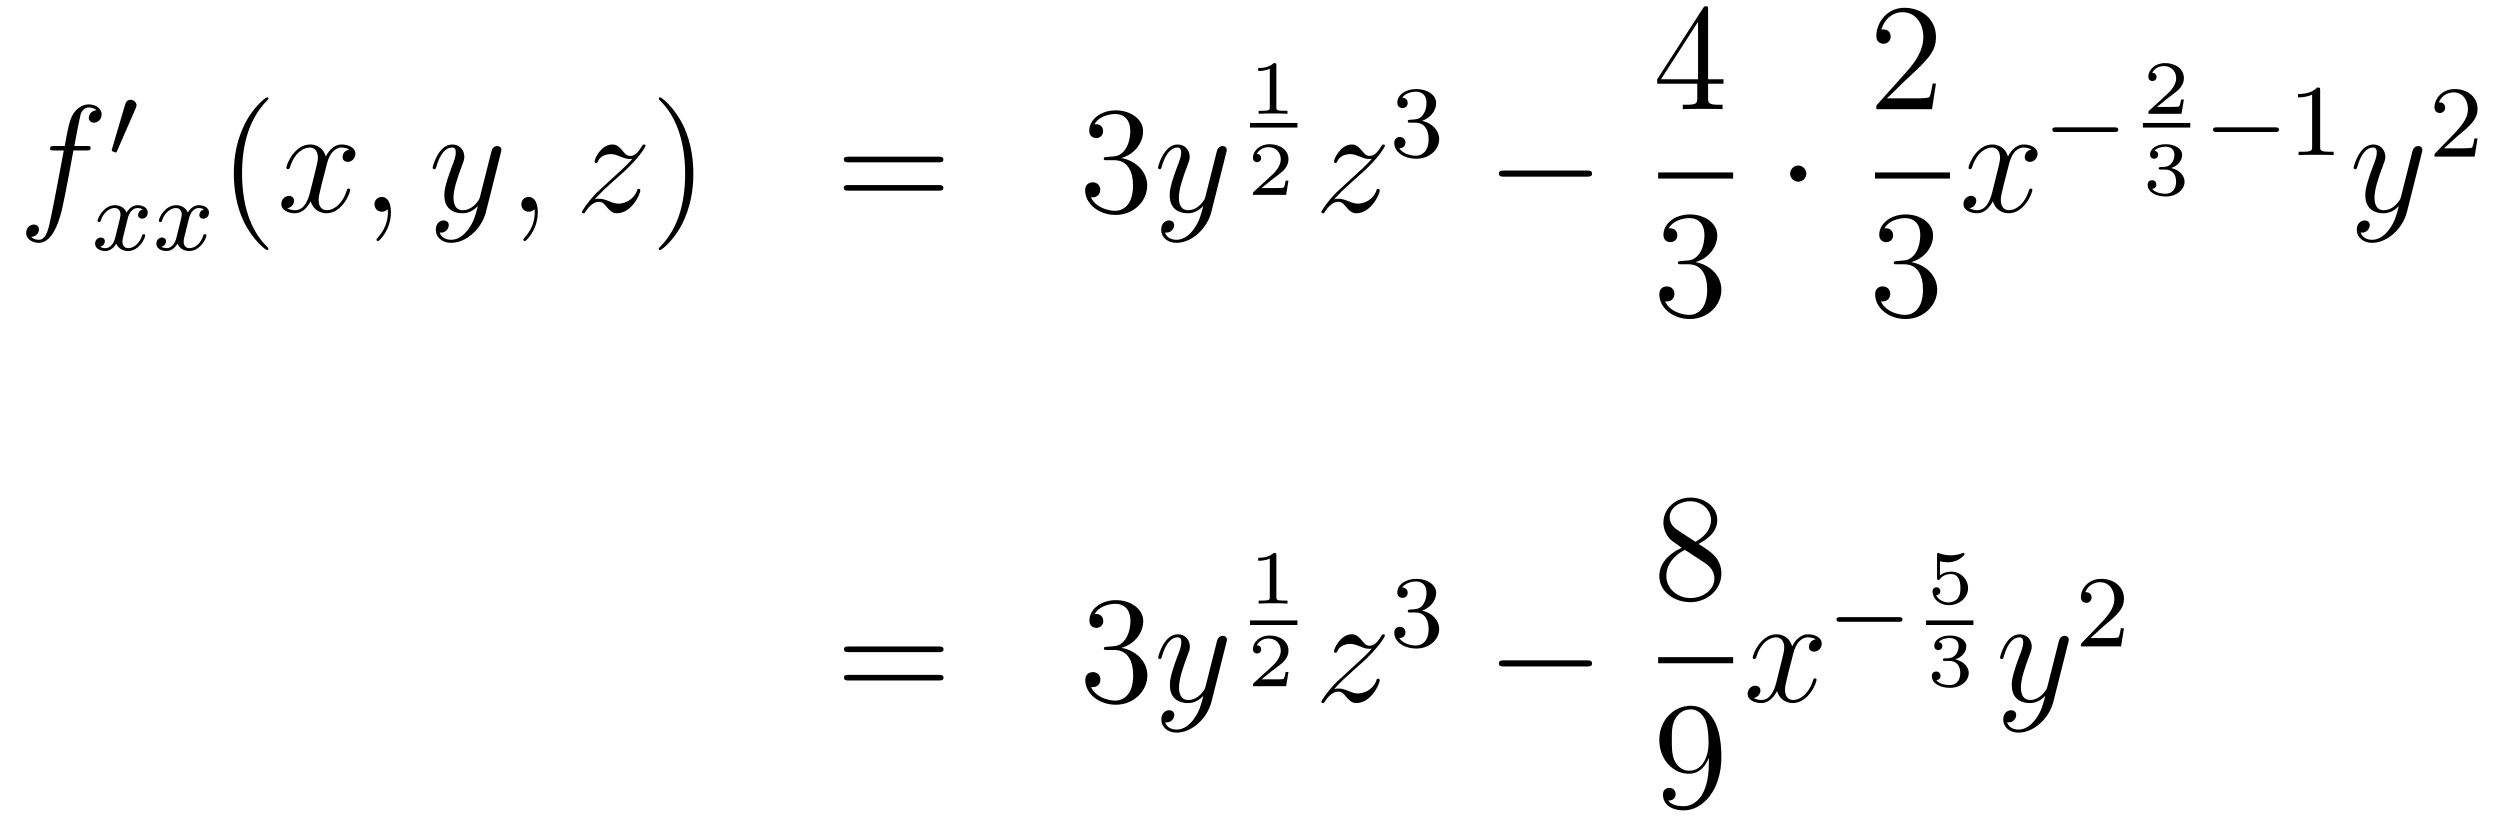 <?xml version='1.0'?>
<!-- This file was generated by dvisvgm 1.14.1 -->
<svg height='64pt' version='1.1' viewBox='0 -64 196 64' width='196pt' xmlns='http://www.w3.org/2000/svg' xmlns:xlink='http://www.w3.org/1999/xlink'>
<g id='page1'>
<g transform='matrix(1 0 0 1 -132 603)'>
<path d='M138.772 -655.206C139.011 -655.206 139.106 -655.206 139.106 -655.433C139.106 -655.552 139.011 -655.552 138.795 -655.552H137.827C138.054 -656.783 138.222 -657.632 138.317 -658.015C138.389 -658.302 138.64 -658.577 138.951 -658.577C139.202 -658.577 139.453 -658.469 139.572 -658.362C139.106 -658.314 138.963 -657.967 138.963 -657.764C138.963 -657.525 139.142 -657.381 139.369 -657.381C139.608 -657.381 139.967 -657.584 139.967 -658.039C139.967 -658.541 139.465 -658.816 138.939 -658.816C138.425 -658.816 137.923 -658.433 137.684 -657.967C137.468 -657.548 137.349 -657.118 137.074 -655.552H136.273C136.046 -655.552 135.927 -655.552 135.927 -655.337C135.927 -655.206 135.998 -655.206 136.237 -655.206H137.002C136.787 -654.094 136.297 -651.392 136.022 -650.113C135.819 -649.073 135.64 -648.2 135.042 -648.2C135.006 -648.2 134.659 -648.2 134.444 -648.427C135.054 -648.475 135.054 -649.001 135.054 -649.013C135.054 -649.252 134.874 -649.396 134.648 -649.396C134.408 -649.396 134.05 -649.192 134.05 -648.738C134.05 -648.224 134.576 -647.961 135.042 -647.961C136.261 -647.961 136.763 -650.149 136.895 -650.747C137.11 -651.667 137.696 -654.847 137.755 -655.206H138.772Z' fill-rule='evenodd'/>
<path d='M142.632 -658.497C142.672 -658.601 142.703 -658.656 142.703 -658.736C142.703 -658.999 142.464 -659.174 142.241 -659.174C141.923 -659.174 141.835 -658.895 141.803 -658.784L140.791 -655.349C140.759 -655.254 140.759 -655.23 140.759 -655.222C140.759 -655.15 140.807 -655.134 140.887 -655.11C141.03 -655.047 141.046 -655.047 141.062 -655.047C141.086 -655.047 141.133 -655.047 141.189 -655.182L142.632 -658.497Z' fill-rule='evenodd'/>
<path d='M143.192 -650.579C142.842 -650.492 142.826 -650.181 142.826 -650.149C142.826 -649.974 142.961 -649.854 143.136 -649.854S143.583 -649.99 143.583 -650.332C143.583 -650.787 143.081 -650.914 142.786 -650.914C142.411 -650.914 142.108 -650.651 141.925 -650.34C141.75 -650.763 141.336 -650.914 141.009 -650.914C140.14 -650.914 139.654 -649.918 139.654 -649.695C139.654 -649.623 139.71 -649.591 139.774 -649.591C139.869 -649.591 139.885 -649.631 139.909 -649.727C140.093 -650.308 140.571 -650.691 140.985 -650.691C141.296 -650.691 141.447 -650.468 141.447 -650.181C141.447 -650.022 141.352 -649.655 141.288 -649.4C141.232 -649.169 141.057 -648.46 141.017 -648.308C140.905 -647.878 140.618 -647.543 140.26 -647.543C140.228 -647.543 140.021 -647.543 139.853 -647.655C140.22 -647.742 140.22 -648.077 140.22 -648.085C140.22 -648.268 140.077 -648.38 139.901 -648.38C139.686 -648.38 139.455 -648.197 139.455 -647.894C139.455 -647.527 139.845 -647.32 140.252 -647.32C140.674 -647.32 140.969 -647.639 141.113 -647.894C141.288 -647.503 141.654 -647.32 142.037 -647.32C142.905 -647.32 143.383 -648.316 143.383 -648.539C143.383 -648.619 143.32 -648.643 143.264 -648.643C143.168 -648.643 143.152 -648.587 143.128 -648.507C142.969 -647.974 142.515 -647.543 142.053 -647.543C141.79 -647.543 141.598 -647.719 141.598 -648.053C141.598 -648.213 141.646 -648.396 141.758 -648.842C141.814 -649.081 141.989 -649.782 142.029 -649.934C142.14 -650.348 142.419 -650.691 142.778 -650.691C142.818 -650.691 143.025 -650.691 143.192 -650.579ZM147.992 -650.579C147.642 -650.492 147.626 -650.181 147.626 -650.149C147.626 -649.974 147.761 -649.854 147.936 -649.854S148.383 -649.99 148.383 -650.332C148.383 -650.787 147.881 -650.914 147.586 -650.914C147.211 -650.914 146.908 -650.651 146.725 -650.34C146.55 -650.763 146.136 -650.914 145.809 -650.914C144.94 -650.914 144.454 -649.918 144.454 -649.695C144.454 -649.623 144.51 -649.591 144.574 -649.591C144.669 -649.591 144.685 -649.631 144.709 -649.727C144.893 -650.308 145.371 -650.691 145.785 -650.691C146.096 -650.691 146.247 -650.468 146.247 -650.181C146.247 -650.022 146.152 -649.655 146.088 -649.4C146.032 -649.169 145.857 -648.46 145.817 -648.308C145.705 -647.878 145.418 -647.543 145.06 -647.543C145.028 -647.543 144.821 -647.543 144.653 -647.655C145.02 -647.742 145.02 -648.077 145.02 -648.085C145.02 -648.268 144.877 -648.38 144.701 -648.38C144.486 -648.38 144.255 -648.197 144.255 -647.894C144.255 -647.527 144.645 -647.32 145.052 -647.32C145.474 -647.32 145.769 -647.639 145.913 -647.894C146.088 -647.503 146.454 -647.32 146.837 -647.32C147.705 -647.32 148.183 -648.316 148.183 -648.539C148.183 -648.619 148.12 -648.643 148.064 -648.643C147.968 -648.643 147.952 -648.587 147.928 -648.507C147.769 -647.974 147.315 -647.543 146.853 -647.543C146.59 -647.543 146.398 -647.719 146.398 -648.053C146.398 -648.213 146.446 -648.396 146.558 -648.842C146.614 -649.081 146.789 -649.782 146.829 -649.934C146.94 -650.348 147.219 -650.691 147.578 -650.691C147.618 -650.691 147.825 -650.691 147.992 -650.579Z' fill-rule='evenodd'/>
<path d='M153.045 -647.495C153.045 -647.531 153.045 -647.555 152.842 -647.758C151.647 -648.966 150.977 -650.938 150.977 -653.377C150.977 -655.696 151.539 -657.692 152.926 -659.103C153.045 -659.21 153.045 -659.234 153.045 -659.27C153.045 -659.342 152.985 -659.366 152.937 -659.366C152.782 -659.366 151.802 -658.505 151.216 -657.333C150.607 -656.126 150.332 -654.847 150.332 -653.377C150.332 -652.312 150.499 -650.89 151.12 -649.611C151.826 -648.177 152.806 -647.399 152.937 -647.399C152.985 -647.399 153.045 -647.423 153.045 -647.495Z' fill-rule='evenodd'/>
<path d='M159.385 -655.277C159.002 -655.206 158.859 -654.919 158.859 -654.692C158.859 -654.405 159.086 -654.309 159.253 -654.309C159.612 -654.309 159.863 -654.62 159.863 -654.942C159.863 -655.445 159.289 -655.672 158.787 -655.672C158.058 -655.672 157.651 -654.954 157.544 -654.727C157.269 -655.624 156.528 -655.672 156.313 -655.672C155.093 -655.672 154.448 -654.106 154.448 -653.843C154.448 -653.795 154.495 -653.735 154.579 -653.735C154.675 -653.735 154.699 -653.807 154.723 -653.855C155.129 -655.182 155.93 -655.433 156.277 -655.433C156.815 -655.433 156.922 -654.931 156.922 -654.644C156.922 -654.381 156.85 -654.106 156.707 -653.532L156.301 -651.894C156.121 -651.177 155.775 -650.52 155.141 -650.52C155.081 -650.52 154.783 -650.52 154.531 -650.675C154.962 -650.759 155.057 -651.117 155.057 -651.261C155.057 -651.5 154.878 -651.643 154.651 -651.643C154.364 -651.643 154.053 -651.392 154.053 -651.01C154.053 -650.508 154.615 -650.28 155.129 -650.28C155.703 -650.28 156.11 -650.735 156.36 -651.225C156.552 -650.52 157.149 -650.28 157.592 -650.28C158.811 -650.28 159.456 -651.847 159.456 -652.109C159.456 -652.169 159.409 -652.217 159.337 -652.217C159.23 -652.217 159.217 -652.157 159.182 -652.062C158.859 -651.01 158.166 -650.52 157.628 -650.52C157.209 -650.52 156.982 -650.83 156.982 -651.32C156.982 -651.583 157.03 -651.775 157.221 -652.564L157.64 -654.189C157.819 -654.907 158.225 -655.433 158.775 -655.433C158.799 -655.433 159.134 -655.433 159.385 -655.277ZM162.649 -650.352C162.649 -651.046 162.423 -651.56 161.932 -651.56C161.55 -651.56 161.358 -651.249 161.358 -650.986C161.358 -650.723 161.538 -650.4 161.944 -650.4C162.1 -650.4 162.231 -650.448 162.339 -650.555C162.363 -650.579 162.375 -650.579 162.387 -650.579C162.41 -650.579 162.41 -650.412 162.41 -650.352C162.41 -649.958 162.339 -649.181 161.645 -648.404C161.514 -648.26 161.514 -648.236 161.514 -648.213C161.514 -648.153 161.574 -648.093 161.634 -648.093C161.729 -648.093 162.649 -648.978 162.649 -650.352Z' fill-rule='evenodd'/>
<path d='M168.739 -649.061C168.416 -648.607 167.949 -648.2 167.364 -648.2C167.22 -648.2 166.646 -648.224 166.467 -648.774C166.503 -648.762 166.563 -648.762 166.587 -648.762C166.945 -648.762 167.184 -649.073 167.184 -649.348C167.184 -649.623 166.957 -649.719 166.778 -649.719C166.587 -649.719 166.168 -649.575 166.168 -648.989C166.168 -648.38 166.682 -647.961 167.364 -647.961C168.559 -647.961 169.766 -649.061 170.101 -650.388L171.273 -655.05C171.285 -655.11 171.309 -655.182 171.309 -655.253C171.309 -655.433 171.165 -655.552 170.986 -655.552C170.878 -655.552 170.627 -655.504 170.532 -655.146L169.647 -651.631C169.587 -651.416 169.587 -651.392 169.491 -651.261C169.252 -650.926 168.858 -650.52 168.284 -650.52C167.615 -650.52 167.555 -651.177 167.555 -651.5C167.555 -652.181 167.878 -653.102 168.201 -653.962C168.332 -654.309 168.404 -654.476 168.404 -654.715C168.404 -655.218 168.045 -655.672 167.459 -655.672C166.359 -655.672 165.917 -653.938 165.917 -653.843C165.917 -653.795 165.965 -653.735 166.049 -653.735C166.156 -653.735 166.168 -653.783 166.216 -653.95C166.503 -654.954 166.957 -655.433 167.424 -655.433C167.531 -655.433 167.734 -655.433 167.734 -655.038C167.734 -654.727 167.603 -654.381 167.424 -653.927C166.838 -652.36 166.838 -651.966 166.838 -651.679C166.838 -650.543 167.651 -650.28 168.248 -650.28C168.595 -650.28 169.026 -650.388 169.444 -650.83L169.456 -650.818C169.276 -650.113 169.157 -649.647 168.739 -649.061Z' fill-rule='evenodd'/>
<path d='M174.163 -650.352C174.163 -651.046 173.936 -651.56 173.446 -651.56C173.064 -651.56 172.872 -651.249 172.872 -650.986C172.872 -650.723 173.052 -650.4 173.458 -650.4C173.614 -650.4 173.745 -650.448 173.853 -650.555C173.876 -650.579 173.889 -650.579 173.901 -650.579C173.924 -650.579 173.924 -650.412 173.924 -650.352C173.924 -649.958 173.853 -649.181 173.159 -648.404C173.028 -648.26 173.028 -648.236 173.028 -648.213C173.028 -648.153 173.088 -648.093 173.147 -648.093C173.243 -648.093 174.163 -648.978 174.163 -650.352Z' fill-rule='evenodd'/>
<path d='M178.629 -651.368C179.143 -651.954 179.561 -652.325 180.159 -652.863C180.876 -653.484 181.187 -653.783 181.354 -653.962C182.191 -654.787 182.609 -655.481 182.609 -655.576C182.609 -655.672 182.514 -655.672 182.49 -655.672C182.406 -655.672 182.382 -655.624 182.322 -655.54C182.024 -655.026 181.737 -654.775 181.426 -654.775C181.175 -654.775 181.043 -654.883 180.816 -655.17C180.565 -655.468 180.362 -655.672 180.015 -655.672C179.143 -655.672 178.617 -654.584 178.617 -654.333C178.617 -654.297 178.629 -654.225 178.736 -654.225C178.832 -654.225 178.844 -654.273 178.88 -654.357C179.083 -654.835 179.657 -654.919 179.884 -654.919C180.135 -654.919 180.374 -654.835 180.625 -654.727C181.079 -654.536 181.271 -654.536 181.39 -654.536C181.474 -654.536 181.522 -654.536 181.582 -654.548C181.187 -654.082 180.542 -653.508 180.003 -653.018L178.796 -651.906C178.067 -651.165 177.625 -650.46 177.625 -650.376C177.625 -650.304 177.684 -650.28 177.756 -650.28C177.828 -650.28 177.84 -650.292 177.923 -650.436C178.115 -650.735 178.497 -651.177 178.94 -651.177C179.191 -651.177 179.31 -651.093 179.549 -650.794C179.776 -650.532 179.98 -650.28 180.362 -650.28C181.534 -650.28 182.203 -651.799 182.203 -652.073C182.203 -652.121 182.191 -652.193 182.072 -652.193C181.976 -652.193 181.964 -652.145 181.928 -652.026C181.665 -651.32 180.96 -651.033 180.494 -651.033C180.243 -651.033 180.003 -651.117 179.753 -651.225C179.274 -651.416 179.143 -651.416 178.988 -651.416C178.868 -651.416 178.736 -651.416 178.629 -651.368Z' fill-rule='evenodd'/>
<path d='M186.36 -653.377C186.36 -654.285 186.241 -655.767 185.571 -657.154C184.866 -658.588 183.886 -659.366 183.754 -659.366C183.706 -659.366 183.647 -659.342 183.647 -659.27C183.647 -659.234 183.647 -659.21 183.85 -659.007C185.045 -657.8 185.715 -655.827 185.715 -653.388C185.715 -651.069 185.153 -649.073 183.766 -647.662C183.647 -647.555 183.647 -647.531 183.647 -647.495C183.647 -647.423 183.706 -647.399 183.754 -647.399C183.909 -647.399 184.89 -648.26 185.476 -649.432C186.085 -650.651 186.36 -651.942 186.36 -653.377Z' fill-rule='evenodd'/>
<path d='M205.577 -654.273C205.744 -654.273 205.96 -654.273 205.96 -654.488C205.96 -654.715 205.756 -654.715 205.577 -654.715H198.535C198.368 -654.715 198.154 -654.715 198.154 -654.5C198.154 -654.273 198.356 -654.273 198.535 -654.273H205.577ZM205.577 -652.05C205.744 -652.05 205.96 -652.05 205.96 -652.265C205.96 -652.492 205.756 -652.492 205.577 -652.492H198.535C198.368 -652.492 198.154 -652.492 198.154 -652.277C198.154 -652.05 198.356 -652.05 198.535 -652.05H205.577Z' fill-rule='evenodd'/>
<path d='M218.784 -654.692C218.581 -654.68 218.533 -654.667 218.533 -654.56C218.533 -654.441 218.593 -654.441 218.808 -654.441H219.359C220.374 -654.441 220.829 -653.604 220.829 -652.456C220.829 -650.89 220.015 -650.472 219.43 -650.472C218.856 -650.472 217.876 -650.747 217.529 -651.536C217.912 -651.476 218.258 -651.691 218.258 -652.121C218.258 -652.468 218.008 -652.707 217.673 -652.707C217.386 -652.707 217.075 -652.54 217.075 -652.086C217.075 -651.022 218.138 -650.149 219.466 -650.149C220.889 -650.149 221.94 -651.237 221.94 -652.444C221.94 -653.544 221.056 -654.405 219.908 -654.608C220.948 -654.907 221.617 -655.779 221.617 -656.712C221.617 -657.656 220.637 -658.349 219.478 -658.349C218.282 -658.349 217.398 -657.62 217.398 -656.748C217.398 -656.269 217.769 -656.174 217.948 -656.174C218.198 -656.174 218.485 -656.353 218.485 -656.712C218.485 -657.094 218.198 -657.262 217.936 -657.262C217.864 -657.262 217.84 -657.262 217.805 -657.25C218.258 -658.062 219.382 -658.062 219.442 -658.062C219.836 -658.062 220.613 -657.883 220.613 -656.712C220.613 -656.485 220.578 -655.815 220.231 -655.301C219.872 -654.775 219.466 -654.739 219.143 -654.727L218.784 -654.692Z' fill-rule='evenodd'/>
<path d='M225.608 -649.061C225.286 -648.607 224.819 -648.2 224.233 -648.2C224.089 -648.2 223.516 -648.224 223.337 -648.774C223.372 -648.762 223.432 -648.762 223.456 -648.762C223.814 -648.762 224.053 -649.073 224.053 -649.348C224.053 -649.623 223.826 -649.719 223.648 -649.719C223.456 -649.719 223.038 -649.575 223.038 -648.989C223.038 -648.38 223.552 -647.961 224.233 -647.961C225.428 -647.961 226.636 -649.061 226.97 -650.388L228.142 -655.05C228.154 -655.11 228.178 -655.182 228.178 -655.253C228.178 -655.433 228.035 -655.552 227.855 -655.552C227.748 -655.552 227.496 -655.504 227.401 -655.146L226.517 -651.631C226.457 -651.416 226.457 -651.392 226.361 -651.261C226.122 -650.926 225.727 -650.52 225.154 -650.52C224.484 -650.52 224.424 -651.177 224.424 -651.5C224.424 -652.181 224.747 -653.102 225.07 -653.962C225.202 -654.309 225.272 -654.476 225.272 -654.715C225.272 -655.218 224.915 -655.672 224.328 -655.672C223.229 -655.672 222.786 -653.938 222.786 -653.843C222.786 -653.795 222.834 -653.735 222.918 -653.735C223.026 -653.735 223.038 -653.783 223.085 -653.95C223.372 -654.954 223.826 -655.433 224.293 -655.433C224.4 -655.433 224.604 -655.433 224.604 -655.038C224.604 -654.727 224.472 -654.381 224.293 -653.927C223.706 -652.36 223.706 -651.966 223.706 -651.679C223.706 -650.543 224.52 -650.28 225.118 -650.28C225.464 -650.28 225.895 -650.388 226.313 -650.83L226.325 -650.818C226.146 -650.113 226.026 -649.647 225.608 -649.061Z' fill-rule='evenodd'/>
<path d='M232.067 -661.874C232.067 -662.054 232.043 -662.054 231.863 -662.054C231.468 -661.671 230.858 -661.671 230.644 -661.671V-661.438C230.798 -661.438 231.193 -661.438 231.552 -661.606V-658.588C231.552 -658.391 231.552 -658.313 230.936 -658.313H230.68V-658.08C231.008 -658.104 231.474 -658.104 231.809 -658.104S232.61 -658.104 232.939 -658.08V-658.313H232.682C232.067 -658.313 232.067 -658.391 232.067 -658.588V-661.874Z' fill-rule='evenodd'/>
<path d='M230 -657H233.719V-657.359H230'/>
<path d='M233.016 -652.837H232.795C232.783 -652.754 232.723 -652.359 232.633 -652.294C232.592 -652.258 232.108 -652.258 232.024 -652.258H230.906L231.671 -652.879C231.875 -653.041 232.406 -653.423 232.592 -653.602C232.771 -653.782 233.016 -654.086 233.016 -654.511C233.016 -655.257 232.34 -655.694 231.54 -655.694C230.768 -655.694 230.231 -655.186 230.231 -654.624C230.231 -654.319 230.488 -654.283 230.554 -654.283C230.702 -654.283 230.876 -654.391 230.876 -654.606C230.876 -654.738 230.798 -654.929 230.536 -654.929C230.672 -655.234 231.037 -655.461 231.45 -655.461C232.078 -655.461 232.412 -654.995 232.412 -654.511C232.412 -654.086 232.132 -653.65 231.713 -653.268L230.297 -651.971C230.237 -651.911 230.231 -651.905 230.231 -651.72H232.831L233.016 -652.837Z' fill-rule='evenodd'/>
<path d='M236.598 -651.368C237.112 -651.954 237.53 -652.325 238.128 -652.863C238.846 -653.484 239.156 -653.783 239.323 -653.962C240.161 -654.787 240.578 -655.481 240.578 -655.576C240.578 -655.672 240.484 -655.672 240.46 -655.672C240.376 -655.672 240.352 -655.624 240.292 -655.54C239.993 -655.026 239.706 -654.775 239.395 -654.775C239.144 -654.775 239.012 -654.883 238.786 -655.17C238.535 -655.468 238.332 -655.672 237.985 -655.672C237.112 -655.672 236.586 -654.584 236.586 -654.333C236.586 -654.297 236.598 -654.225 236.706 -654.225C236.801 -654.225 236.814 -654.273 236.849 -654.357C237.053 -654.835 237.626 -654.919 237.853 -654.919C238.104 -654.919 238.344 -654.835 238.595 -654.727C239.048 -654.536 239.24 -654.536 239.359 -654.536C239.443 -654.536 239.491 -654.536 239.551 -654.548C239.156 -654.082 238.511 -653.508 237.973 -653.018L236.766 -651.906C236.036 -651.165 235.594 -650.46 235.594 -650.376C235.594 -650.304 235.654 -650.28 235.726 -650.28C235.798 -650.28 235.81 -650.292 235.892 -650.436C236.084 -650.735 236.466 -651.177 236.909 -651.177C237.16 -651.177 237.28 -651.093 237.518 -650.794C237.745 -650.532 237.949 -650.28 238.332 -650.28C239.503 -650.28 240.173 -651.799 240.173 -652.073C240.173 -652.121 240.161 -652.193 240.041 -652.193C239.945 -652.193 239.934 -652.145 239.898 -652.026C239.634 -651.32 238.93 -651.033 238.463 -651.033C238.212 -651.033 237.973 -651.117 237.722 -651.225C237.244 -651.416 237.112 -651.416 236.957 -651.416C236.837 -651.416 236.706 -651.416 236.598 -651.368Z' fill-rule='evenodd'/>
<path d='M242.976 -657.382C243.606 -657.382 244.004 -656.919 244.004 -656.082C244.004 -655.087 243.438 -654.792 243.016 -654.792C242.578 -654.792 241.98 -654.951 241.7 -655.373C241.988 -655.373 242.188 -655.557 242.188 -655.82C242.188 -656.075 242.004 -656.258 241.748 -656.258C241.534 -656.258 241.31 -656.122 241.31 -655.804C241.31 -655.047 242.124 -654.553 243.032 -654.553C244.092 -654.553 244.832 -655.286 244.832 -656.082C244.832 -656.744 244.307 -657.35 243.494 -657.525C244.123 -657.748 244.594 -658.29 244.594 -658.927C244.594 -659.565 243.876 -660.019 243.048 -660.019C242.195 -660.019 241.549 -659.557 241.549 -658.951C241.549 -658.656 241.748 -658.529 241.956 -658.529C242.203 -658.529 242.363 -658.704 242.363 -658.935C242.363 -659.23 242.107 -659.342 241.932 -659.35C242.267 -659.788 242.88 -659.812 243.024 -659.812C243.23 -659.812 243.836 -659.748 243.836 -658.927C243.836 -658.369 243.606 -658.035 243.494 -657.907C243.256 -657.66 243.072 -657.644 242.586 -657.612C242.434 -657.605 242.37 -657.597 242.37 -657.493C242.37 -657.382 242.442 -657.382 242.578 -657.382H242.976Z' fill-rule='evenodd'/>
<path d='M256.398 -653.149C256.601 -653.149 256.817 -653.149 256.817 -653.388C256.817 -653.628 256.601 -653.628 256.398 -653.628H249.931C249.727 -653.628 249.512 -653.628 249.512 -653.388C249.512 -653.149 249.727 -653.149 249.931 -653.149H256.398Z' fill-rule='evenodd'/>
<path d='M265.915 -666.222C265.915 -666.449 265.915 -666.509 265.748 -666.509C265.652 -666.509 265.616 -666.509 265.52 -666.366L261.923 -660.783V-660.436H265.067V-659.348C265.067 -658.906 265.043 -658.787 264.17 -658.787H263.93V-658.44C264.206 -658.464 265.151 -658.464 265.486 -658.464C265.819 -658.464 266.777 -658.464 267.05 -658.44V-658.787H266.812C265.951 -658.787 265.915 -658.906 265.915 -659.348V-660.436H267.122V-660.783H265.915V-666.222ZM265.127 -665.29V-660.783H262.222L265.127 -665.29Z' fill-rule='evenodd'/>
<path d='M262 -653H267.878V-653.481H262'/>
<path d='M263.8 -646.532C263.597 -646.52 263.549 -646.507 263.549 -646.4C263.549 -646.281 263.609 -646.281 263.824 -646.281H264.373C265.39 -646.281 265.843 -645.444 265.843 -644.296C265.843 -642.73 265.031 -642.312 264.445 -642.312C263.872 -642.312 262.891 -642.587 262.544 -643.376C262.927 -643.316 263.274 -643.531 263.274 -643.961C263.274 -644.308 263.022 -644.547 262.688 -644.547C262.4 -644.547 262.09 -644.38 262.09 -643.926C262.09 -642.862 263.154 -641.989 264.481 -641.989C265.903 -641.989 266.956 -643.077 266.956 -644.284C266.956 -645.384 266.071 -646.245 264.923 -646.448C265.963 -646.747 266.633 -647.619 266.633 -648.552C266.633 -649.496 265.652 -650.189 264.493 -650.189C263.298 -650.189 262.412 -649.46 262.412 -648.588C262.412 -648.109 262.783 -648.014 262.963 -648.014C263.214 -648.014 263.501 -648.193 263.501 -648.552C263.501 -648.934 263.214 -649.102 262.951 -649.102C262.879 -649.102 262.855 -649.102 262.819 -649.09C263.274 -649.902 264.397 -649.902 264.457 -649.902C264.852 -649.902 265.628 -649.723 265.628 -648.552C265.628 -648.325 265.592 -647.655 265.246 -647.141C264.888 -646.615 264.481 -646.579 264.158 -646.567L263.8 -646.532Z' fill-rule='evenodd'/>
<path d='M273.616 -653.388C273.616 -653.735 273.329 -654.022 272.982 -654.022C272.635 -654.022 272.348 -653.735 272.348 -653.388C272.348 -653.042 272.635 -652.755 272.982 -652.755C273.329 -652.755 273.616 -653.042 273.616 -653.388Z' fill-rule='evenodd'/>
<path d='M283.78 -660.448H283.517C283.481 -660.245 283.385 -659.587 283.266 -659.396C283.182 -659.289 282.5 -659.289 282.142 -659.289H279.931C280.254 -659.564 280.982 -660.329 281.293 -660.616C283.11 -662.289 283.78 -662.911 283.78 -664.094C283.78 -665.469 282.692 -666.389 281.305 -666.389C279.919 -666.389 279.106 -665.206 279.106 -664.178C279.106 -663.568 279.632 -663.568 279.667 -663.568C279.919 -663.568 280.229 -663.747 280.229 -664.13C280.229 -664.465 280.002 -664.692 279.667 -664.692C279.56 -664.692 279.536 -664.692 279.5 -664.68C279.727 -665.493 280.373 -666.043 281.15 -666.043C282.166 -666.043 282.787 -665.194 282.787 -664.094C282.787 -663.078 282.202 -662.193 281.521 -661.428L279.106 -658.727V-658.44H283.469L283.78 -660.448Z' fill-rule='evenodd'/>
<path d='M279 -653H284.879V-653.481H279'/>
<path d='M280.72 -646.532C280.517 -646.52 280.469 -646.507 280.469 -646.4C280.469 -646.281 280.529 -646.281 280.744 -646.281H281.293C282.31 -646.281 282.763 -645.444 282.763 -644.296C282.763 -642.73 281.951 -642.312 281.365 -642.312C280.792 -642.312 279.811 -642.587 279.464 -643.376C279.847 -643.316 280.194 -643.531 280.194 -643.961C280.194 -644.308 279.942 -644.547 279.608 -644.547C279.32 -644.547 279.01 -644.38 279.01 -643.926C279.01 -642.862 280.074 -641.989 281.401 -641.989C282.823 -641.989 283.876 -643.077 283.876 -644.284C283.876 -645.384 282.991 -646.245 281.843 -646.448C282.883 -646.747 283.553 -647.619 283.553 -648.552C283.553 -649.496 282.572 -650.189 281.413 -650.189C280.218 -650.189 279.332 -649.46 279.332 -648.588C279.332 -648.109 279.703 -648.014 279.883 -648.014C280.134 -648.014 280.421 -648.193 280.421 -648.552C280.421 -648.934 280.134 -649.102 279.871 -649.102C279.799 -649.102 279.775 -649.102 279.739 -649.09C280.194 -649.902 281.317 -649.902 281.377 -649.902C281.772 -649.902 282.548 -649.723 282.548 -648.552C282.548 -648.325 282.512 -647.655 282.166 -647.141C281.808 -646.615 281.401 -646.579 281.078 -646.567L280.72 -646.532Z' fill-rule='evenodd'/>
<path d='M291.266 -655.277C290.884 -655.206 290.741 -654.919 290.741 -654.692C290.741 -654.405 290.968 -654.309 291.134 -654.309C291.493 -654.309 291.744 -654.62 291.744 -654.942C291.744 -655.445 291.17 -655.672 290.669 -655.672C289.939 -655.672 289.532 -654.954 289.426 -654.727C289.151 -655.624 288.409 -655.672 288.194 -655.672C286.975 -655.672 286.33 -654.106 286.33 -653.843C286.33 -653.795 286.376 -653.735 286.46 -653.735C286.556 -653.735 286.58 -653.807 286.604 -653.855C287.011 -655.182 287.812 -655.433 288.158 -655.433C288.696 -655.433 288.804 -654.931 288.804 -654.644C288.804 -654.381 288.732 -654.106 288.588 -653.532L288.182 -651.894C288.002 -651.177 287.657 -650.52 287.022 -650.52C286.963 -650.52 286.664 -650.52 286.412 -650.675C286.843 -650.759 286.939 -651.117 286.939 -651.261C286.939 -651.5 286.759 -651.643 286.532 -651.643C286.246 -651.643 285.935 -651.392 285.935 -651.01C285.935 -650.508 286.496 -650.28 287.011 -650.28C287.585 -650.28 287.99 -650.735 288.242 -651.225C288.433 -650.52 289.031 -650.28 289.474 -650.28C290.693 -650.28 291.338 -651.847 291.338 -652.109C291.338 -652.169 291.29 -652.217 291.218 -652.217C291.11 -652.217 291.098 -652.157 291.064 -652.062C290.741 -651.01 290.047 -650.52 289.51 -650.52C289.091 -650.52 288.864 -650.83 288.864 -651.32C288.864 -651.583 288.911 -651.775 289.103 -652.564L289.52 -654.189C289.7 -654.907 290.106 -655.433 290.657 -655.433C290.681 -655.433 291.016 -655.433 291.266 -655.277Z' fill-rule='evenodd'/>
<path d='M297.77 -656.649C297.898 -656.649 298.073 -656.649 298.073 -656.832C298.073 -657.015 297.898 -657.015 297.77 -657.015H293.204C293.076 -657.015 292.901 -657.015 292.901 -656.832C292.901 -656.649 293.076 -656.649 293.204 -656.649H297.77Z' fill-rule='evenodd'/>
<path d='M303.216 -659.197H302.995C302.983 -659.114 302.923 -658.719 302.833 -658.654C302.792 -658.618 302.308 -658.618 302.224 -658.618H301.106L301.871 -659.239C302.075 -659.401 302.606 -659.783 302.792 -659.962C302.971 -660.142 303.216 -660.446 303.216 -660.871C303.216 -661.617 302.54 -662.054 301.74 -662.054C300.968 -662.054 300.431 -661.546 300.431 -660.984C300.431 -660.679 300.688 -660.643 300.754 -660.643C300.902 -660.643 301.076 -660.751 301.076 -660.966C301.076 -661.098 300.998 -661.289 300.736 -661.289C300.872 -661.594 301.237 -661.821 301.65 -661.821C302.278 -661.821 302.612 -661.355 302.612 -660.871C302.612 -660.446 302.332 -660.01 301.913 -659.628L300.497 -658.331C300.437 -658.271 300.431 -658.265 300.431 -658.08H303.031L303.216 -659.197Z' fill-rule='evenodd'/>
<path d='M300 -657H303.719V-657.359H300'/>
<path d='M301.758 -653.704C302.266 -653.704 302.606 -653.363 302.606 -652.754C302.606 -652.097 302.212 -651.81 301.776 -651.81C301.614 -651.81 300.998 -651.846 300.73 -652.192C300.962 -652.216 301.058 -652.371 301.058 -652.533C301.058 -652.736 300.914 -652.873 300.718 -652.873C300.556 -652.873 300.377 -652.772 300.377 -652.521C300.377 -651.929 301.034 -651.594 301.794 -651.594C302.678 -651.594 303.27 -652.162 303.27 -652.754C303.27 -653.19 302.935 -653.65 302.224 -653.829C302.696 -653.985 303.079 -654.367 303.079 -654.857C303.079 -655.335 302.516 -655.694 301.8 -655.694C301.1 -655.694 300.568 -655.371 300.568 -654.881C300.568 -654.624 300.766 -654.552 300.884 -654.552C301.04 -654.552 301.201 -654.66 301.201 -654.869C301.201 -655.054 301.07 -655.162 300.908 -655.186C301.189 -655.497 301.734 -655.497 301.788 -655.497C302.093 -655.497 302.476 -655.353 302.476 -654.857C302.476 -654.528 302.29 -653.955 301.692 -653.919C301.584 -653.913 301.423 -653.901 301.369 -653.901C301.309 -653.895 301.243 -653.889 301.243 -653.799C301.243 -653.704 301.309 -653.704 301.411 -653.704H301.758Z' fill-rule='evenodd'/>
<path d='M310.37 -656.649C310.498 -656.649 310.673 -656.649 310.673 -656.832C310.673 -657.015 310.498 -657.015 310.37 -657.015H305.804C305.676 -657.015 305.501 -657.015 305.501 -656.832C305.501 -656.649 305.676 -656.649 305.804 -656.649H310.37Z' fill-rule='evenodd'/>
<path d='M313.9 -659.916C313.9 -660.131 313.884 -660.139 313.668 -660.139C313.342 -659.82 312.919 -659.629 312.163 -659.629V-659.366C312.378 -659.366 312.808 -659.366 313.27 -659.581V-655.493C313.27 -655.198 313.247 -655.103 312.49 -655.103H312.21V-654.84C312.538 -654.864 313.223 -654.864 313.582 -654.864C313.939 -654.864 314.633 -654.864 314.959 -654.84V-655.103H314.681C313.924 -655.103 313.9 -655.198 313.9 -655.493V-659.916Z' fill-rule='evenodd'/>
<path d='M319.344 -649.061C319.021 -648.607 318.556 -648.2 317.969 -648.2C317.826 -648.2 317.252 -648.224 317.072 -648.774C317.108 -648.762 317.168 -648.762 317.192 -648.762C317.551 -648.762 317.79 -649.073 317.79 -649.348C317.79 -649.623 317.563 -649.719 317.383 -649.719C317.192 -649.719 316.774 -649.575 316.774 -648.989C316.774 -648.38 317.288 -647.961 317.969 -647.961C319.165 -647.961 320.372 -649.061 320.706 -650.388L321.878 -655.05C321.89 -655.11 321.914 -655.182 321.914 -655.253C321.914 -655.433 321.77 -655.552 321.592 -655.552C321.484 -655.552 321.233 -655.504 321.137 -655.146L320.252 -651.631C320.192 -651.416 320.192 -651.392 320.096 -651.261C319.858 -650.926 319.464 -650.52 318.889 -650.52C318.221 -650.52 318.161 -651.177 318.161 -651.5C318.161 -652.181 318.484 -653.102 318.806 -653.962C318.937 -654.309 319.009 -654.476 319.009 -654.715C319.009 -655.218 318.65 -655.672 318.065 -655.672C316.966 -655.672 316.523 -653.938 316.523 -653.843C316.523 -653.795 316.571 -653.735 316.655 -653.735C316.762 -653.735 316.774 -653.783 316.822 -653.95C317.108 -654.954 317.563 -655.433 318.029 -655.433C318.137 -655.433 318.34 -655.433 318.34 -655.038C318.34 -654.727 318.209 -654.381 318.029 -653.927C317.443 -652.36 317.443 -651.966 317.443 -651.679C317.443 -650.543 318.257 -650.28 318.853 -650.28C319.201 -650.28 319.631 -650.388 320.05 -650.83L320.062 -650.818C319.882 -650.113 319.762 -649.647 319.344 -649.061Z' fill-rule='evenodd'/>
<path d='M324.688 -656.346C324.815 -656.465 325.15 -656.728 325.277 -656.84C325.771 -657.294 326.24 -657.732 326.24 -658.457C326.24 -659.405 325.444 -660.019 324.448 -660.019C323.492 -660.019 322.862 -659.294 322.862 -658.585C322.862 -658.194 323.173 -658.138 323.285 -658.138C323.452 -658.138 323.699 -658.258 323.699 -658.561C323.699 -658.975 323.3 -658.975 323.206 -658.975C323.436 -659.557 323.97 -659.756 324.36 -659.756C325.102 -659.756 325.484 -659.127 325.484 -658.457C325.484 -657.628 324.902 -657.023 323.962 -656.059L322.958 -655.023C322.862 -654.935 322.862 -654.919 322.862 -654.72H326.01L326.24 -656.146H325.993C325.97 -655.987 325.907 -655.588 325.811 -655.437C325.763 -655.373 325.157 -655.373 325.03 -655.373H323.611L324.688 -656.346Z' fill-rule='evenodd'/>
<path d='M205.589 -615.873C205.757 -615.873 205.972 -615.873 205.972 -616.088C205.972 -616.315 205.769 -616.315 205.589 -616.315H198.548C198.38 -616.315 198.166 -616.315 198.166 -616.1C198.166 -615.873 198.368 -615.873 198.548 -615.873H205.589ZM205.589 -613.65C205.757 -613.65 205.972 -613.65 205.972 -613.865C205.972 -614.092 205.769 -614.092 205.589 -614.092H198.548C198.38 -614.092 198.166 -614.092 198.166 -613.877C198.166 -613.65 198.368 -613.65 198.548 -613.65H205.589Z' fill-rule='evenodd'/>
<path d='M218.797 -616.292C218.593 -616.28 218.545 -616.267 218.545 -616.16C218.545 -616.041 218.605 -616.041 218.821 -616.041H219.371C220.386 -616.041 220.841 -615.204 220.841 -614.056C220.841 -612.49 220.028 -612.072 219.442 -612.072C218.868 -612.072 217.888 -612.347 217.542 -613.136C217.924 -613.076 218.27 -613.291 218.27 -613.721C218.27 -614.068 218.02 -614.307 217.685 -614.307C217.398 -614.307 217.087 -614.14 217.087 -613.686C217.087 -612.622 218.152 -611.749 219.478 -611.749C220.901 -611.749 221.952 -612.837 221.952 -614.044C221.952 -615.144 221.068 -616.005 219.92 -616.208C220.961 -616.507 221.63 -617.379 221.63 -618.312C221.63 -619.256 220.65 -619.949 219.49 -619.949C218.294 -619.949 217.41 -619.22 217.41 -618.348C217.41 -617.869 217.781 -617.774 217.96 -617.774C218.21 -617.774 218.498 -617.953 218.498 -618.312C218.498 -618.694 218.21 -618.862 217.948 -618.862C217.877 -618.862 217.853 -618.862 217.817 -618.85C218.27 -619.662 219.395 -619.662 219.454 -619.662C219.848 -619.662 220.626 -619.483 220.626 -618.312C220.626 -618.085 220.59 -617.415 220.243 -616.901C219.884 -616.375 219.478 -616.339 219.155 -616.327L218.797 -616.292Z' fill-rule='evenodd'/>
<path d='M225.62 -610.661C225.298 -610.207 224.831 -609.8 224.245 -609.8C224.101 -609.8 223.528 -609.824 223.349 -610.374C223.385 -610.362 223.445 -610.362 223.469 -610.362C223.828 -610.362 224.066 -610.673 224.066 -610.948C224.066 -611.223 223.838 -611.319 223.66 -611.319C223.469 -611.319 223.05 -611.175 223.05 -610.589C223.05 -609.98 223.564 -609.561 224.245 -609.561C225.44 -609.561 226.648 -610.661 226.982 -611.988L228.155 -616.65C228.166 -616.71 228.19 -616.782 228.19 -616.853C228.19 -617.033 228.047 -617.152 227.867 -617.152C227.76 -617.152 227.509 -617.104 227.413 -616.746L226.529 -613.231C226.469 -613.016 226.469 -612.992 226.373 -612.861C226.134 -612.526 225.739 -612.12 225.166 -612.12C224.496 -612.12 224.436 -612.777 224.436 -613.1C224.436 -613.781 224.759 -614.702 225.082 -615.562C225.214 -615.909 225.286 -616.076 225.286 -616.315C225.286 -616.818 224.927 -617.272 224.341 -617.272C223.241 -617.272 222.799 -615.538 222.799 -615.443C222.799 -615.395 222.847 -615.335 222.93 -615.335C223.038 -615.335 223.05 -615.383 223.098 -615.55C223.385 -616.554 223.838 -617.033 224.305 -617.033C224.413 -617.033 224.616 -617.033 224.616 -616.638C224.616 -616.327 224.484 -615.981 224.305 -615.527C223.72 -613.96 223.72 -613.566 223.72 -613.279C223.72 -612.143 224.532 -611.88 225.13 -611.88C225.476 -611.88 225.907 -611.988 226.325 -612.43L226.337 -612.418C226.158 -611.713 226.038 -611.247 225.62 -610.661Z' fill-rule='evenodd'/>
<path d='M232.067 -623.474C232.067 -623.654 232.043 -623.654 231.863 -623.654C231.468 -623.271 230.858 -623.271 230.644 -623.271V-623.038C230.798 -623.038 231.193 -623.038 231.552 -623.206V-620.188C231.552 -619.991 231.552 -619.913 230.936 -619.913H230.68V-619.68C231.008 -619.704 231.474 -619.704 231.809 -619.704S232.61 -619.704 232.939 -619.68V-619.913H232.682C232.067 -619.913 232.067 -619.991 232.067 -620.188V-623.474Z' fill-rule='evenodd'/>
<path d='M230 -618H233.719V-618.359H230'/>
<path d='M233.016 -614.317H232.795C232.783 -614.234 232.723 -613.839 232.633 -613.774C232.592 -613.738 232.108 -613.738 232.024 -613.738H230.906L231.671 -614.359C231.875 -614.521 232.406 -614.903 232.592 -615.082C232.771 -615.262 233.016 -615.566 233.016 -615.991C233.016 -616.737 232.34 -617.174 231.54 -617.174C230.768 -617.174 230.231 -616.666 230.231 -616.104C230.231 -615.799 230.488 -615.763 230.554 -615.763C230.702 -615.763 230.876 -615.871 230.876 -616.086C230.876 -616.218 230.798 -616.409 230.536 -616.409C230.672 -616.714 231.037 -616.941 231.45 -616.941C232.078 -616.941 232.412 -616.475 232.412 -615.991C232.412 -615.566 232.132 -615.13 231.713 -614.748L230.297 -613.451C230.237 -613.391 230.231 -613.385 230.231 -613.2H232.831L233.016 -614.317Z' fill-rule='evenodd'/>
<path d='M236.598 -612.968C237.112 -613.554 237.53 -613.925 238.128 -614.463C238.846 -615.084 239.156 -615.383 239.323 -615.562C240.161 -616.387 240.578 -617.081 240.578 -617.176C240.578 -617.272 240.484 -617.272 240.46 -617.272C240.376 -617.272 240.352 -617.224 240.292 -617.14C239.993 -616.626 239.706 -616.375 239.395 -616.375C239.144 -616.375 239.012 -616.483 238.786 -616.77C238.535 -617.068 238.332 -617.272 237.985 -617.272C237.112 -617.272 236.586 -616.184 236.586 -615.933C236.586 -615.897 236.598 -615.825 236.706 -615.825C236.801 -615.825 236.814 -615.873 236.849 -615.957C237.053 -616.435 237.626 -616.519 237.853 -616.519C238.104 -616.519 238.344 -616.435 238.595 -616.327C239.048 -616.136 239.24 -616.136 239.359 -616.136C239.443 -616.136 239.491 -616.136 239.551 -616.148C239.156 -615.682 238.511 -615.108 237.973 -614.618L236.766 -613.506C236.036 -612.765 235.594 -612.06 235.594 -611.976C235.594 -611.904 235.654 -611.88 235.726 -611.88C235.798 -611.88 235.81 -611.892 235.892 -612.036C236.084 -612.335 236.466 -612.777 236.909 -612.777C237.16 -612.777 237.28 -612.693 237.518 -612.394C237.745 -612.132 237.949 -611.88 238.332 -611.88C239.503 -611.88 240.173 -613.399 240.173 -613.673C240.173 -613.721 240.161 -613.793 240.041 -613.793C239.945 -613.793 239.934 -613.745 239.898 -613.626C239.634 -612.92 238.93 -612.633 238.463 -612.633C238.212 -612.633 237.973 -612.717 237.722 -612.825C237.244 -613.016 237.112 -613.016 236.957 -613.016C236.837 -613.016 236.706 -613.016 236.598 -612.968Z' fill-rule='evenodd'/>
<path d='M242.976 -618.982C243.606 -618.982 244.004 -618.519 244.004 -617.682C244.004 -616.687 243.438 -616.392 243.016 -616.392C242.578 -616.392 241.98 -616.551 241.7 -616.973C241.988 -616.973 242.188 -617.157 242.188 -617.42C242.188 -617.675 242.004 -617.858 241.748 -617.858C241.534 -617.858 241.31 -617.722 241.31 -617.404C241.31 -616.647 242.124 -616.153 243.032 -616.153C244.092 -616.153 244.832 -616.886 244.832 -617.682C244.832 -618.344 244.307 -618.95 243.494 -619.125C244.123 -619.348 244.594 -619.89 244.594 -620.527C244.594 -621.165 243.876 -621.619 243.048 -621.619C242.195 -621.619 241.549 -621.157 241.549 -620.551C241.549 -620.256 241.748 -620.129 241.956 -620.129C242.203 -620.129 242.363 -620.304 242.363 -620.535C242.363 -620.83 242.107 -620.942 241.932 -620.95C242.267 -621.388 242.88 -621.412 243.024 -621.412C243.23 -621.412 243.836 -621.348 243.836 -620.527C243.836 -619.969 243.606 -619.635 243.494 -619.507C243.256 -619.26 243.072 -619.244 242.586 -619.212C242.434 -619.205 242.37 -619.197 242.37 -619.093C242.37 -618.982 242.442 -618.982 242.578 -618.982H242.976Z' fill-rule='evenodd'/>
<path d='M256.398 -614.749C256.601 -614.749 256.817 -614.749 256.817 -614.988C256.817 -615.228 256.601 -615.228 256.398 -615.228H249.931C249.727 -615.228 249.512 -615.228 249.512 -614.988C249.512 -614.749 249.727 -614.749 249.931 -614.749H256.398Z' fill-rule='evenodd'/>
<path d='M265.162 -624.355C265.76 -624.678 266.633 -625.228 266.633 -626.232C266.633 -627.272 265.628 -627.989 264.529 -627.989C263.345 -627.989 262.412 -627.117 262.412 -626.029C262.412 -625.623 262.532 -625.216 262.867 -624.81C262.999 -624.654 263.011 -624.642 263.848 -624.057C262.688 -623.519 262.09 -622.718 262.09 -621.845C262.09 -620.578 263.298 -619.789 264.517 -619.789C265.843 -619.789 266.956 -620.769 266.956 -622.024C266.956 -623.244 266.095 -623.782 265.162 -624.355ZM263.537 -625.431C263.381 -625.539 262.903 -625.85 262.903 -626.435C262.903 -627.213 263.716 -627.702 264.517 -627.702C265.378 -627.702 266.142 -627.081 266.142 -626.22C266.142 -625.491 265.616 -624.905 264.923 -624.523L263.537 -625.431ZM264.098 -623.889L265.546 -622.945C265.855 -622.742 266.406 -622.371 266.406 -621.642C266.406 -620.733 265.486 -620.112 264.529 -620.112C263.513 -620.112 262.64 -620.853 262.64 -621.845C262.64 -622.777 263.321 -623.531 264.098 -623.889Z' fill-rule='evenodd'/>
<path d='M262 -615H267.878V-615.48H262'/>
<path d='M265.975 -607.199C265.975 -604.377 264.72 -603.792 264.002 -603.792C263.716 -603.792 263.082 -603.828 262.783 -604.246H262.855C262.939 -604.222 263.369 -604.294 263.369 -604.736C263.369 -604.999 263.19 -605.226 262.879 -605.226C262.568 -605.226 262.376 -605.023 262.376 -604.712C262.376 -603.971 262.975 -603.469 264.014 -603.469C265.51 -603.469 266.956 -605.059 266.956 -607.653C266.956 -610.868 265.616 -611.669 264.565 -611.669C263.25 -611.669 262.09 -610.57 262.09 -608.992C262.09 -607.414 263.202 -606.338 264.397 -606.338C265.282 -606.338 265.736 -606.983 265.975 -607.593V-607.199ZM264.445 -606.577C263.692 -606.577 263.369 -607.187 263.262 -607.414C263.07 -607.868 263.07 -608.442 263.07 -608.98C263.07 -609.649 263.07 -610.223 263.381 -610.713C263.597 -611.036 263.92 -611.382 264.565 -611.382C265.246 -611.382 265.592 -610.785 265.712 -610.51C265.951 -609.924 265.951 -608.908 265.951 -608.729C265.951 -607.725 265.496 -606.577 264.445 -606.577Z' fill-rule='evenodd'/>
<path d='M274.346 -616.877C273.964 -616.806 273.821 -616.519 273.821 -616.292C273.821 -616.005 274.048 -615.909 274.214 -615.909C274.573 -615.909 274.824 -616.22 274.824 -616.542C274.824 -617.045 274.25 -617.272 273.749 -617.272C273.019 -617.272 272.612 -616.554 272.506 -616.327C272.231 -617.224 271.489 -617.272 271.274 -617.272C270.055 -617.272 269.41 -615.706 269.41 -615.443C269.41 -615.395 269.456 -615.335 269.54 -615.335C269.636 -615.335 269.66 -615.407 269.684 -615.455C270.091 -616.782 270.892 -617.033 271.238 -617.033C271.776 -617.033 271.884 -616.531 271.884 -616.244C271.884 -615.981 271.812 -615.706 271.668 -615.132L271.262 -613.494C271.082 -612.777 270.737 -612.12 270.102 -612.12C270.043 -612.12 269.744 -612.12 269.492 -612.275C269.923 -612.359 270.019 -612.717 270.019 -612.861C270.019 -613.1 269.839 -613.243 269.612 -613.243C269.326 -613.243 269.015 -612.992 269.015 -612.61C269.015 -612.108 269.576 -611.88 270.091 -611.88C270.665 -611.88 271.07 -612.335 271.322 -612.825C271.513 -612.12 272.111 -611.88 272.554 -611.88C273.773 -611.88 274.418 -613.447 274.418 -613.709C274.418 -613.769 274.37 -613.817 274.298 -613.817C274.19 -613.817 274.178 -613.757 274.144 -613.662C273.821 -612.61 273.127 -612.12 272.59 -612.12C272.171 -612.12 271.944 -612.43 271.944 -612.92C271.944 -613.183 271.991 -613.375 272.183 -614.164L272.6 -615.789C272.78 -616.507 273.186 -617.033 273.737 -617.033C273.761 -617.033 274.096 -617.033 274.346 -616.877Z' fill-rule='evenodd'/>
<path d='M280.85 -618.249C280.978 -618.249 281.153 -618.249 281.153 -618.432C281.153 -618.615 280.978 -618.615 280.85 -618.615H276.284C276.156 -618.615 275.981 -618.615 275.981 -618.432C275.981 -618.249 276.156 -618.249 276.284 -618.249H280.85Z' fill-rule='evenodd'/>
<path d='M284.096 -622.997C284.293 -622.942 284.503 -622.919 284.706 -622.919C284.838 -622.919 285.173 -622.919 285.55 -623.128C285.65 -623.187 286.021 -623.433 286.021 -623.558C286.021 -623.636 285.961 -623.654 285.938 -623.654C285.919 -623.654 285.913 -623.654 285.848 -623.63C285.632 -623.546 285.328 -623.463 284.939 -623.463C284.646 -623.463 284.323 -623.516 284.054 -623.618C283.994 -623.642 283.97 -623.654 283.946 -623.654C283.864 -623.654 283.864 -623.588 283.864 -623.493V-621.7C283.864 -621.598 283.864 -621.527 283.97 -621.527C284.024 -621.527 284.042 -621.55 284.084 -621.598C284.233 -621.789 284.497 -621.993 284.963 -621.993C285.698 -621.993 285.698 -621.096 285.698 -620.905C285.698 -620.672 285.68 -620.337 285.484 -620.092C285.298 -619.865 285.023 -619.77 284.766 -619.77C284.353 -619.77 283.94 -619.997 283.798 -620.343C284.09 -620.349 284.126 -620.582 284.126 -620.654C284.126 -620.815 284 -620.959 283.816 -620.959C283.762 -620.959 283.511 -620.929 283.511 -620.63C283.511 -620.08 284.03 -619.554 284.784 -619.554C285.602 -619.554 286.296 -620.134 286.296 -620.881C286.296 -621.562 285.746 -622.184 284.975 -622.184C284.586 -622.184 284.288 -622.058 284.096 -621.897V-622.997Z' fill-rule='evenodd'/>
<path d='M283 -618H286.718V-618.359H283'/>
<path d='M284.838 -615.184C285.346 -615.184 285.686 -614.843 285.686 -614.234C285.686 -613.577 285.292 -613.29 284.856 -613.29C284.694 -613.29 284.078 -613.326 283.81 -613.672C284.042 -613.696 284.138 -613.851 284.138 -614.013C284.138 -614.216 283.994 -614.353 283.798 -614.353C283.636 -614.353 283.457 -614.252 283.457 -614.001C283.457 -613.409 284.114 -613.074 284.874 -613.074C285.758 -613.074 286.35 -613.642 286.35 -614.234C286.35 -614.67 286.015 -615.13 285.304 -615.309C285.776 -615.465 286.159 -615.847 286.159 -616.337C286.159 -616.815 285.596 -617.174 284.88 -617.174C284.18 -617.174 283.648 -616.851 283.648 -616.361C283.648 -616.104 283.846 -616.032 283.964 -616.032C284.12 -616.032 284.281 -616.14 284.281 -616.349C284.281 -616.534 284.15 -616.642 283.988 -616.666C284.269 -616.977 284.814 -616.977 284.868 -616.977C285.173 -616.977 285.556 -616.833 285.556 -616.337C285.556 -616.008 285.37 -615.435 284.772 -615.399C284.664 -615.393 284.503 -615.381 284.449 -615.381C284.389 -615.375 284.323 -615.369 284.323 -615.279C284.323 -615.184 284.389 -615.184 284.491 -615.184H284.838Z' fill-rule='evenodd'/>
<path d='M291.624 -610.661C291.301 -610.207 290.836 -609.8 290.249 -609.8C290.106 -609.8 289.532 -609.824 289.352 -610.374C289.388 -610.362 289.448 -610.362 289.472 -610.362C289.831 -610.362 290.07 -610.673 290.07 -610.948C290.07 -611.223 289.843 -611.319 289.663 -611.319C289.472 -611.319 289.054 -611.175 289.054 -610.589C289.054 -609.98 289.568 -609.561 290.249 -609.561C291.445 -609.561 292.652 -610.661 292.986 -611.988L294.158 -616.65C294.17 -616.71 294.194 -616.782 294.194 -616.853C294.194 -617.033 294.05 -617.152 293.872 -617.152C293.764 -617.152 293.513 -617.104 293.417 -616.746L292.532 -613.231C292.472 -613.016 292.472 -612.992 292.376 -612.861C292.138 -612.526 291.744 -612.12 291.169 -612.12C290.501 -612.12 290.441 -612.777 290.441 -613.1C290.441 -613.781 290.764 -614.702 291.086 -615.562C291.217 -615.909 291.289 -616.076 291.289 -616.315C291.289 -616.818 290.93 -617.272 290.345 -617.272C289.246 -617.272 288.803 -615.538 288.803 -615.443C288.803 -615.395 288.851 -615.335 288.935 -615.335C289.042 -615.335 289.054 -615.383 289.102 -615.55C289.388 -616.554 289.843 -617.033 290.309 -617.033C290.417 -617.033 290.62 -617.033 290.62 -616.638C290.62 -616.327 290.489 -615.981 290.309 -615.527C289.723 -613.96 289.723 -613.566 289.723 -613.279C289.723 -612.143 290.537 -611.88 291.133 -611.88C291.481 -611.88 291.911 -611.988 292.33 -612.43L292.342 -612.418C292.162 -611.713 292.042 -611.247 291.624 -610.661Z' fill-rule='evenodd'/>
<path d='M296.968 -617.946C297.095 -618.065 297.43 -618.328 297.557 -618.44C298.051 -618.894 298.52 -619.332 298.52 -620.057C298.52 -621.005 297.724 -621.619 296.728 -621.619C295.772 -621.619 295.142 -620.894 295.142 -620.185C295.142 -619.794 295.453 -619.738 295.565 -619.738C295.732 -619.738 295.979 -619.858 295.979 -620.161C295.979 -620.575 295.58 -620.575 295.486 -620.575C295.716 -621.157 296.25 -621.356 296.64 -621.356C297.382 -621.356 297.764 -620.727 297.764 -620.057C297.764 -619.228 297.182 -618.623 296.242 -617.659L295.238 -616.623C295.142 -616.535 295.142 -616.519 295.142 -616.32H298.29L298.52 -617.746H298.273C298.25 -617.587 298.187 -617.188 298.091 -617.037C298.043 -616.973 297.437 -616.973 297.31 -616.973H295.891L296.968 -617.946Z' fill-rule='evenodd'/>
</g>
</g>
</svg>
